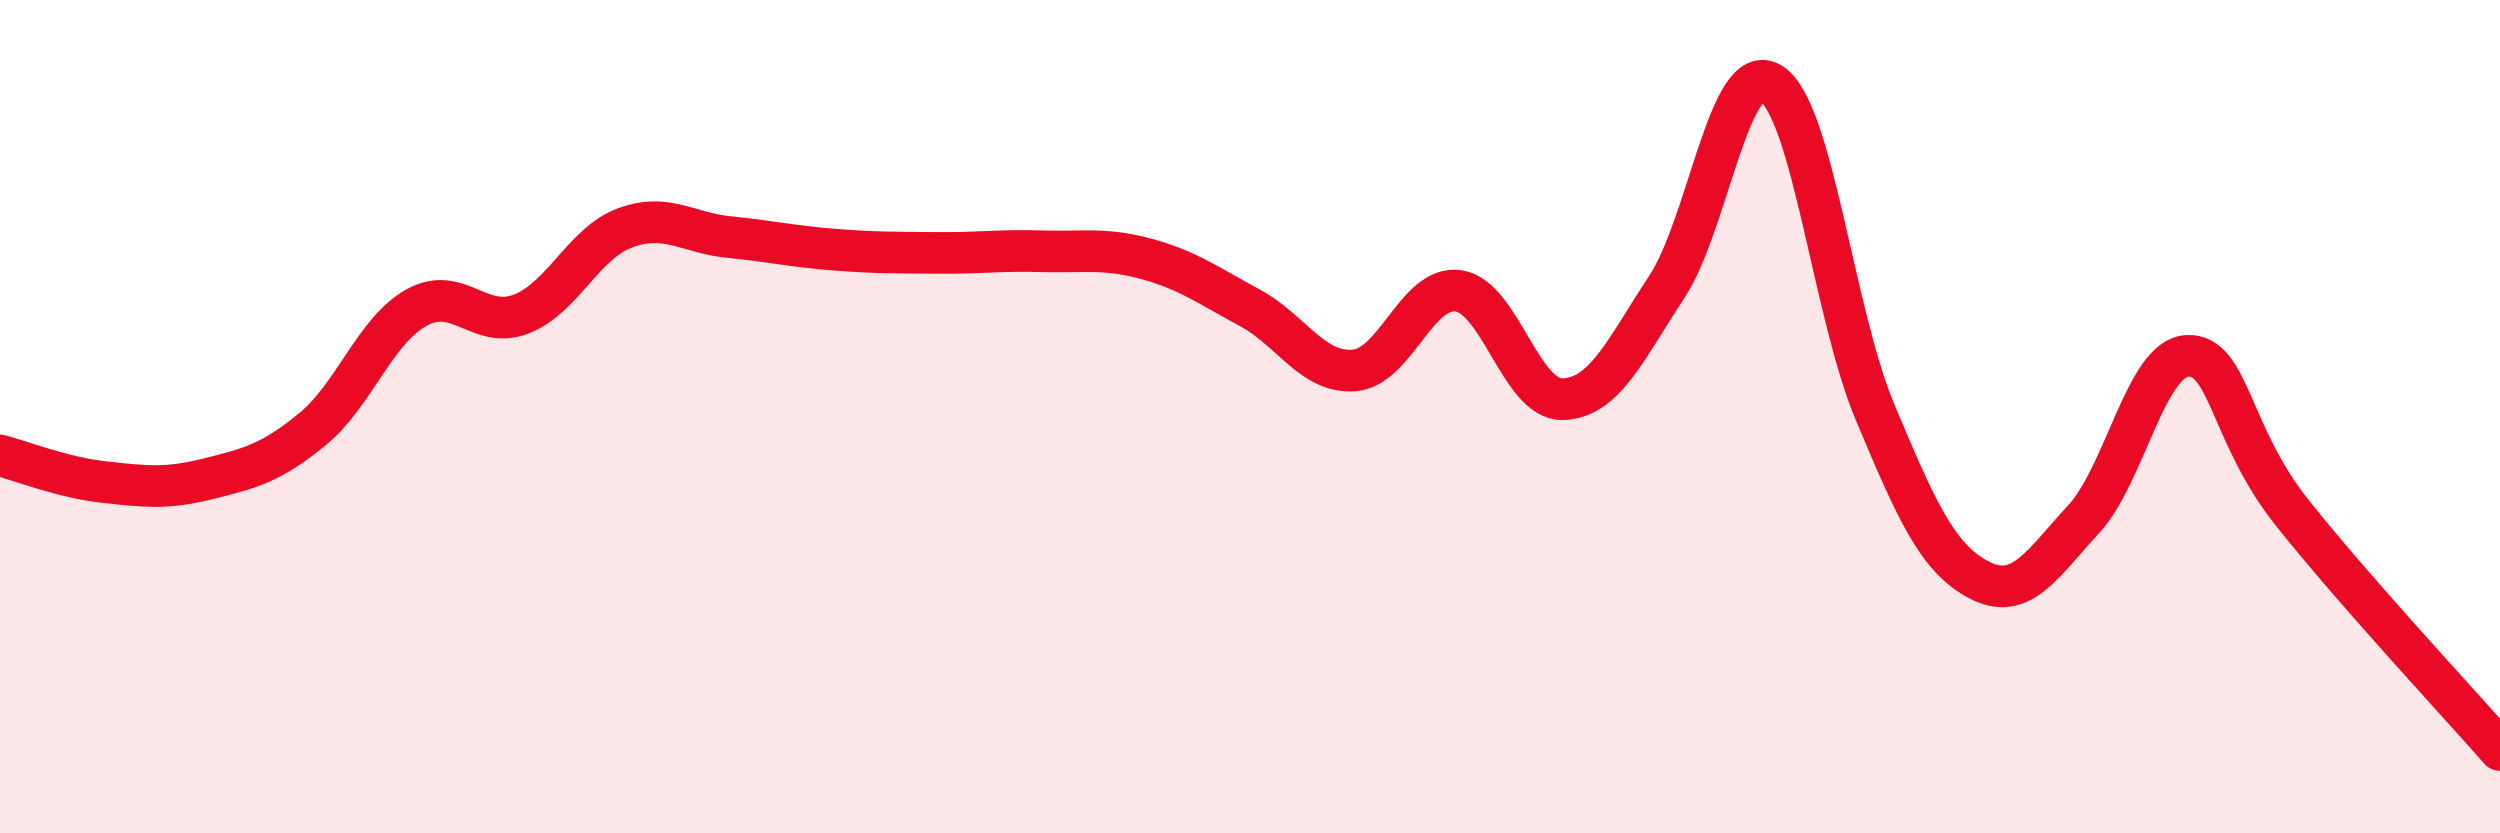 
    <svg width="60" height="20" viewBox="0 0 60 20" xmlns="http://www.w3.org/2000/svg">
      <path
        d="M 0,10.93 C 0.5,11.06 1.5,11.46 2.5,11.57 C 3.5,11.68 4,11.74 5,11.49 C 6,11.24 6.5,11.12 7.5,10.3 C 8.5,9.48 9,7.93 10,7.38 C 11,6.83 11.5,7.92 12.5,7.54 C 13.5,7.16 14,5.84 15,5.47 C 16,5.1 16.5,5.59 17.5,5.69 C 18.5,5.79 19,5.91 20,5.99 C 21,6.07 21.5,6.06 22.5,6.07 C 23.5,6.08 24,6 25,6.03 C 26,6.06 26.5,5.94 27.5,6.21 C 28.5,6.48 29,6.85 30,7.39 C 31,7.93 31.5,8.97 32.5,8.89 C 33.5,8.81 34,6.84 35,6.98 C 36,7.12 36.5,9.6 37.5,9.58 C 38.5,9.56 39,8.41 40,6.89 C 41,5.37 41.5,1.4 42.5,2 C 43.5,2.6 44,7.51 45,9.89 C 46,12.27 46.5,13.4 47.5,13.92 C 48.5,14.44 49,13.55 50,12.47 C 51,11.39 51.5,8.58 52.5,8.54 C 53.5,8.5 53.5,10.4 55,12.29 C 56.5,14.18 59,16.86 60,18L60 20L0 20Z"
        fill="#EB0A25"
        opacity="0.1"
        stroke-linecap="round"
        stroke-linejoin="round"
      />
      <path
        d="M 0,10.93 C 0.5,11.06 1.5,11.46 2.5,11.57 C 3.5,11.68 4,11.74 5,11.49 C 6,11.24 6.5,11.12 7.5,10.3 C 8.5,9.48 9,7.93 10,7.38 C 11,6.83 11.5,7.92 12.5,7.54 C 13.5,7.16 14,5.84 15,5.47 C 16,5.1 16.5,5.59 17.5,5.69 C 18.5,5.79 19,5.91 20,5.99 C 21,6.07 21.5,6.06 22.5,6.07 C 23.5,6.08 24,6 25,6.03 C 26,6.06 26.5,5.94 27.5,6.21 C 28.5,6.48 29,6.85 30,7.39 C 31,7.93 31.5,8.97 32.5,8.89 C 33.5,8.81 34,6.84 35,6.98 C 36,7.12 36.5,9.6 37.5,9.58 C 38.5,9.56 39,8.41 40,6.89 C 41,5.37 41.5,1.4 42.5,2 C 43.5,2.6 44,7.51 45,9.89 C 46,12.27 46.5,13.4 47.5,13.92 C 48.5,14.44 49,13.55 50,12.47 C 51,11.39 51.5,8.58 52.5,8.54 C 53.5,8.5 53.5,10.4 55,12.29 C 56.5,14.18 59,16.86 60,18"
        stroke="#EB0A25"
        stroke-width="1"
        fill="none"
        stroke-linecap="round"
        stroke-linejoin="round"
      />
    </svg>
  